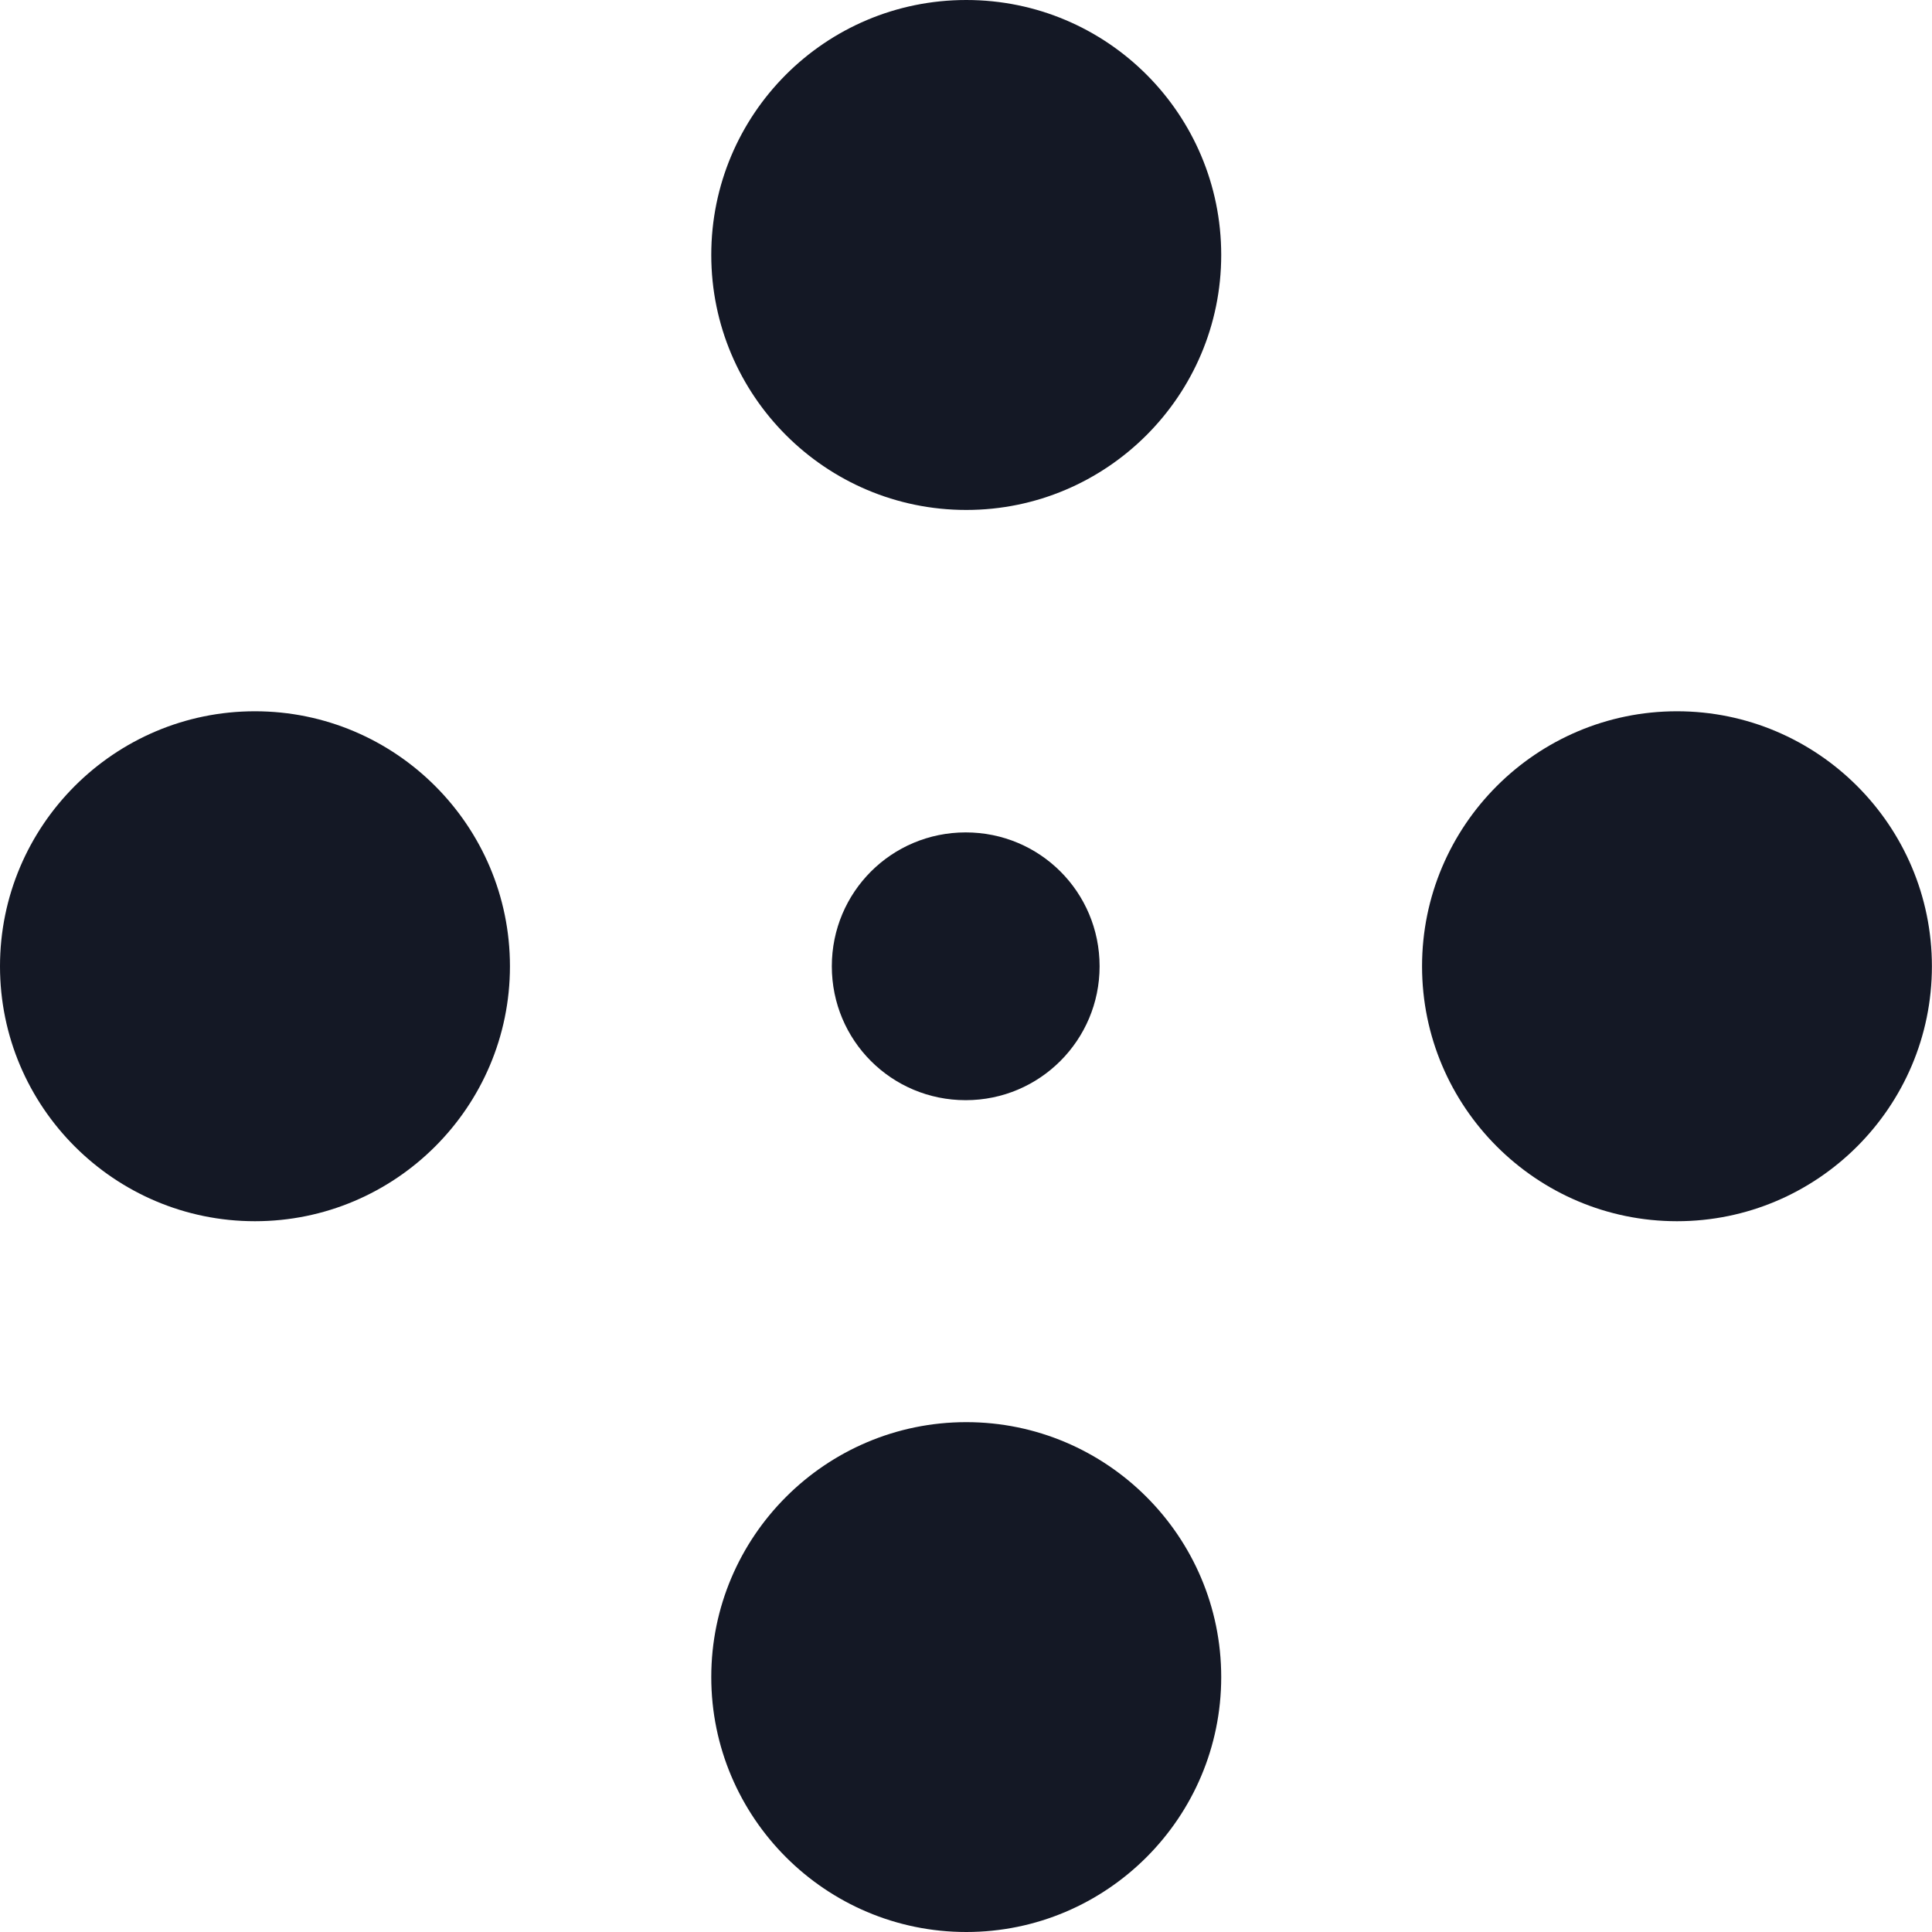 <?xml version="1.0" encoding="UTF-8"?> <svg xmlns="http://www.w3.org/2000/svg" width="20" height="20" viewBox="0 0 20 20" fill="none"> <g clip-path="url(#clip0_439_460)"> <path d="M12.642 2.639C12.642 4.095 11.458 5.279 10.003 5.279C8.547 5.279 7.363 4.095 7.363 2.639C7.363 1.184 8.541 0 10.003 0C11.464 0 12.642 1.184 12.642 2.639Z" fill="#141825"></path> <path d="M11.383 10.003C11.383 10.766 10.765 11.389 9.997 11.389C9.229 11.389 8.611 10.771 8.611 10.003C8.611 9.235 9.229 8.617 9.997 8.617C10.765 8.617 11.383 9.235 11.383 10.003Z" fill="#141825"></path> <path d="M12.642 17.361C12.642 18.816 11.458 20 10.003 20C8.547 20 7.363 18.816 7.363 17.361C7.363 15.906 8.547 14.722 10.003 14.722C11.458 14.722 12.642 15.906 12.642 17.361Z" fill="#141825"></path> <path d="M17.36 12.642C15.905 12.642 14.721 11.458 14.721 10.003C14.721 8.547 15.905 7.363 17.36 7.363C18.815 7.363 19.999 8.547 19.999 10.003C19.999 11.458 18.815 12.642 17.36 12.642Z" fill="#141825"></path> <path d="M2.639 12.642C1.184 12.642 0 11.458 0 10.003C0 8.547 1.184 7.363 2.639 7.363C4.095 7.363 5.279 8.547 5.279 10.003C5.279 11.458 4.095 12.642 2.639 12.642Z" fill="#141825"></path> </g> <defs> <clipPath id="clip0_439_460"> <rect width="20" height="20" fill="white"></rect> </clipPath> </defs> </svg> 